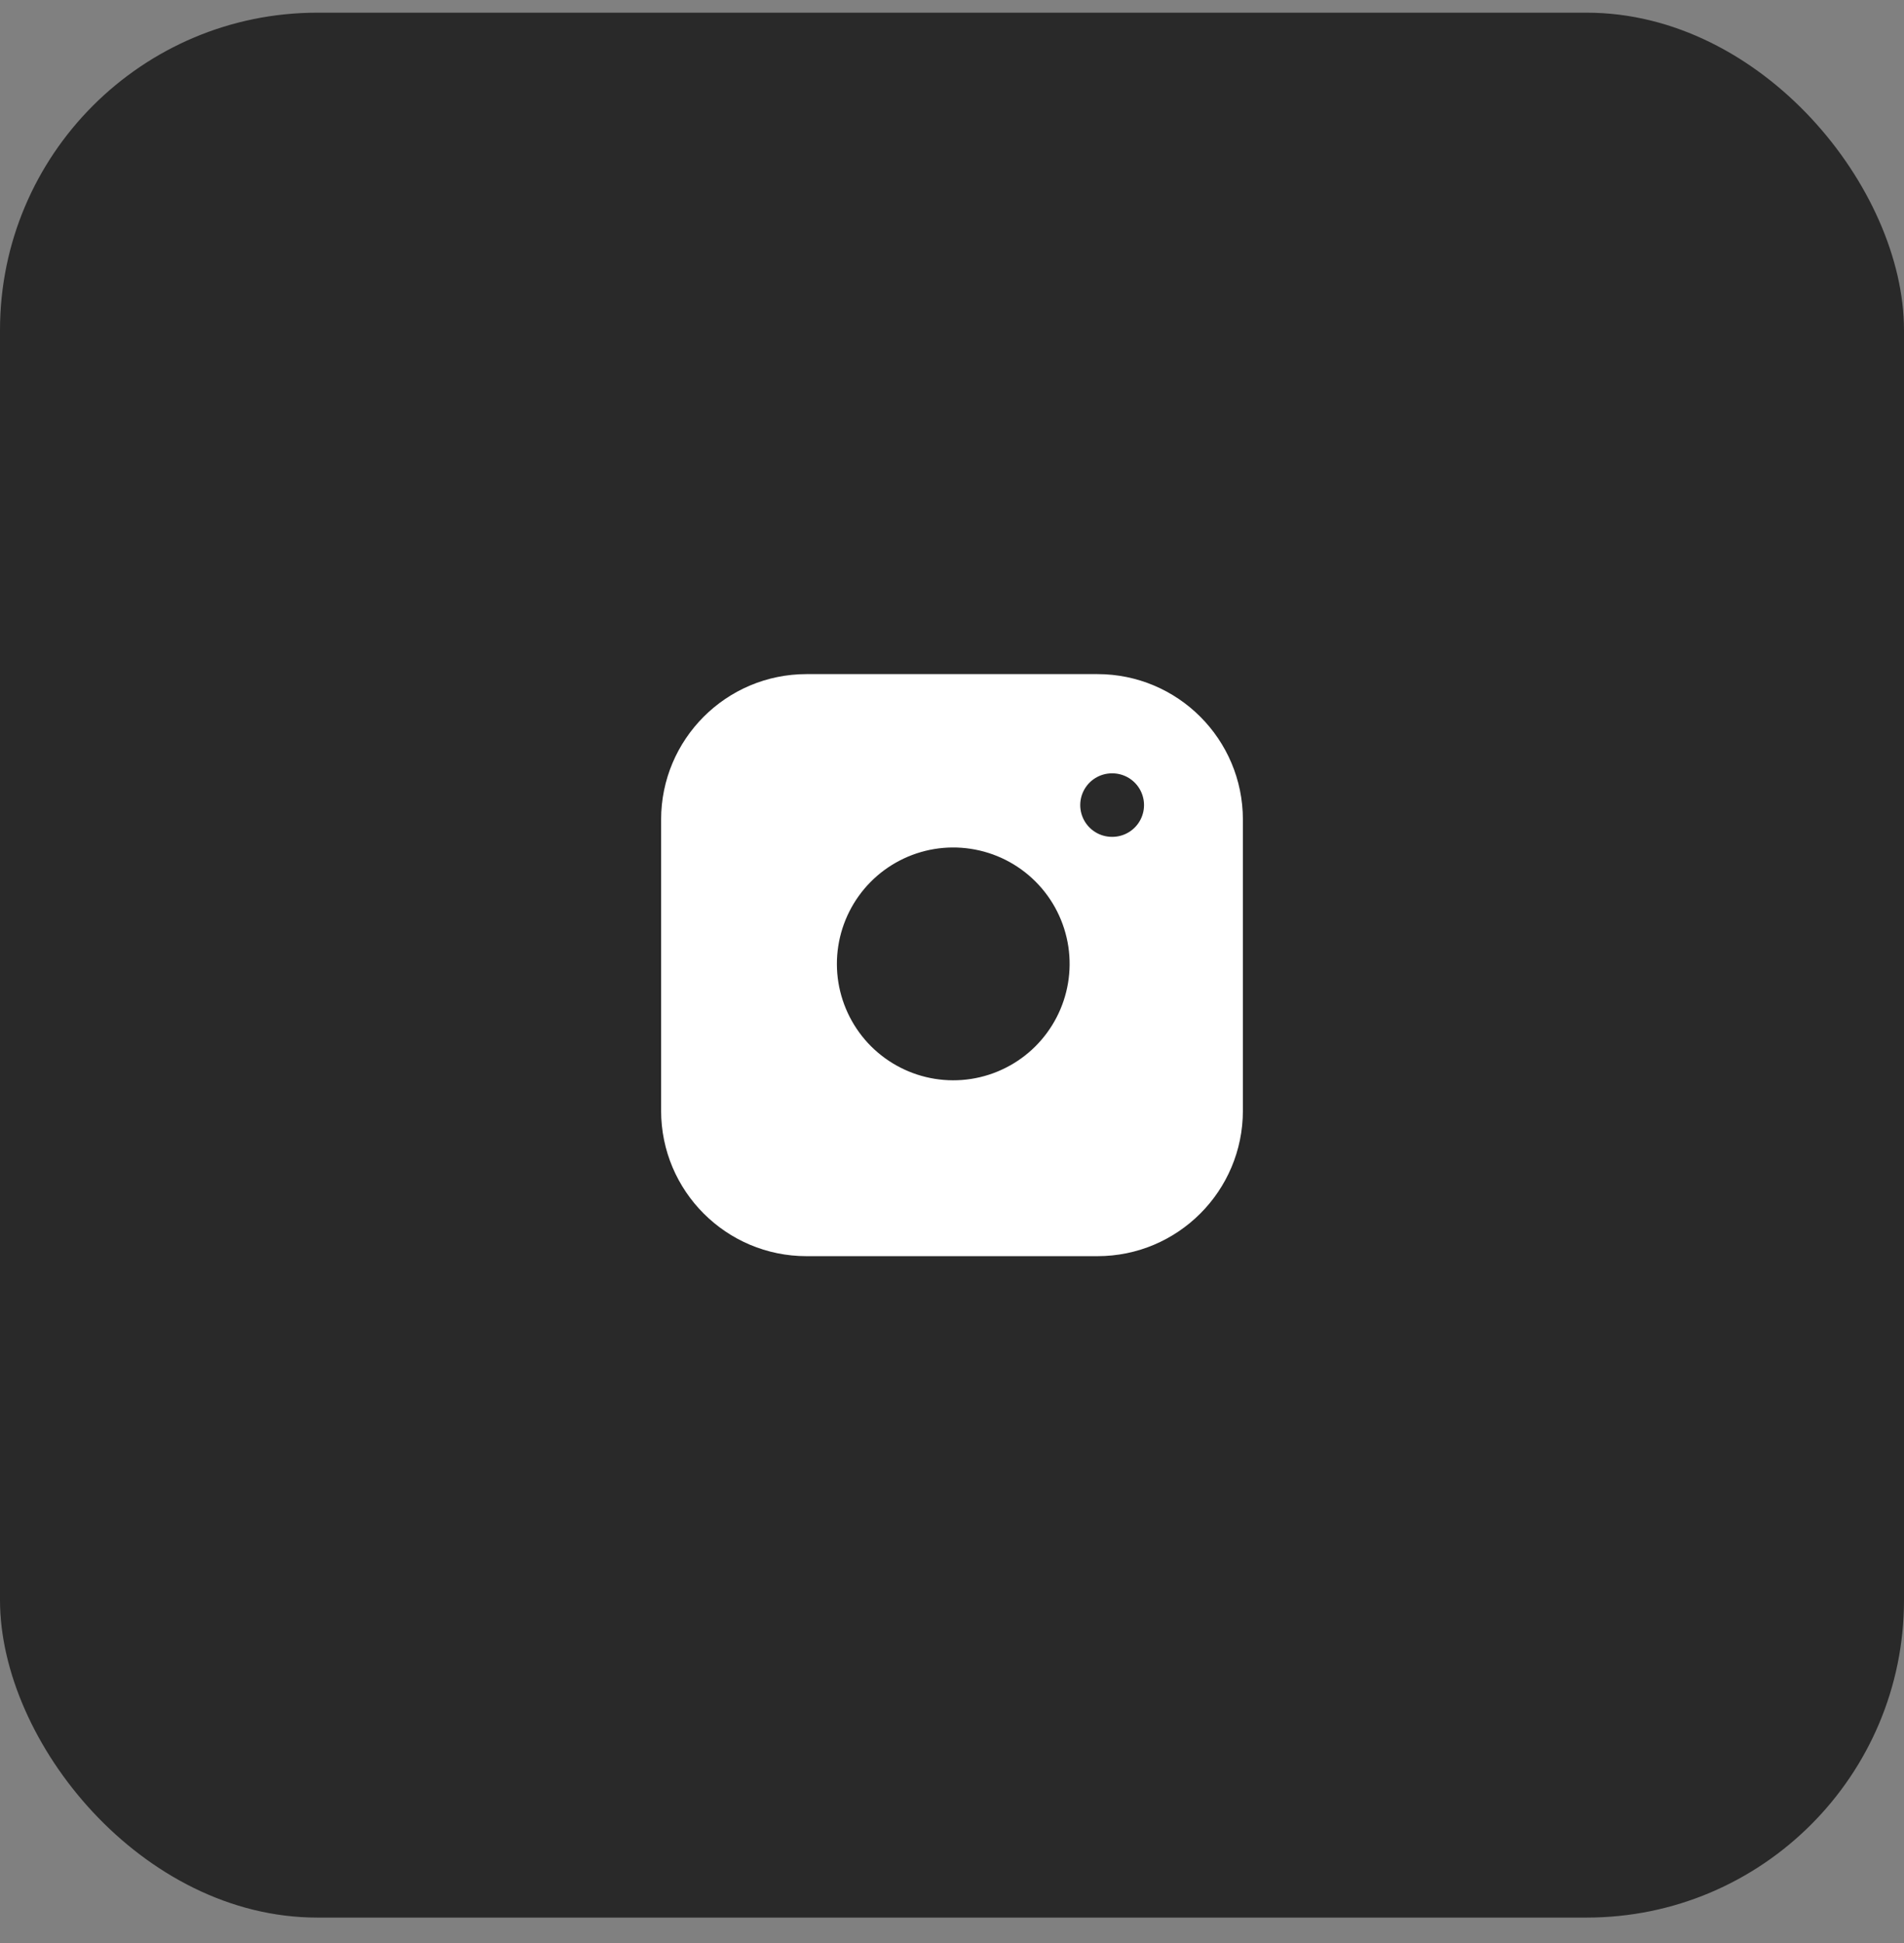 <?xml version="1.0" encoding="UTF-8"?> <svg xmlns="http://www.w3.org/2000/svg" width="50" height="51" viewBox="0 0 50 51" fill="none"><rect x="0" y="0" width="50" height="51" fill="#808080" stroke="none"/> <rect y="0.333" width="50" height="50" rx="8.333" fill="#292929"></rect> <path d="M28.819 17.694H21.18C19.071 17.694 17.361 19.404 17.361 21.514V29.153C17.361 31.262 19.071 32.972 21.18 32.972H28.819C30.929 32.972 32.639 31.262 32.639 29.153V21.514C32.639 19.404 30.929 17.694 28.819 17.694Z" fill="white"></path> <path d="M28.056 24.852C28.15 25.488 28.041 26.137 27.745 26.707C27.449 27.278 26.981 27.741 26.407 28.029C25.833 28.319 25.182 28.419 24.548 28.317C23.913 28.215 23.327 27.915 22.872 27.461C22.418 27.006 22.119 26.42 22.016 25.786C21.914 25.151 22.015 24.5 22.304 23.926C22.593 23.352 23.055 22.884 23.626 22.588C24.196 22.292 24.846 22.183 25.481 22.278C26.13 22.374 26.73 22.676 27.194 23.14C27.657 23.603 27.959 24.203 28.056 24.852Z" fill="#292929"></path> <path d="M29.201 21.132H29.209" stroke="#292929" stroke-width="1.667" stroke-linecap="round" stroke-linejoin="round"></path> </svg> 